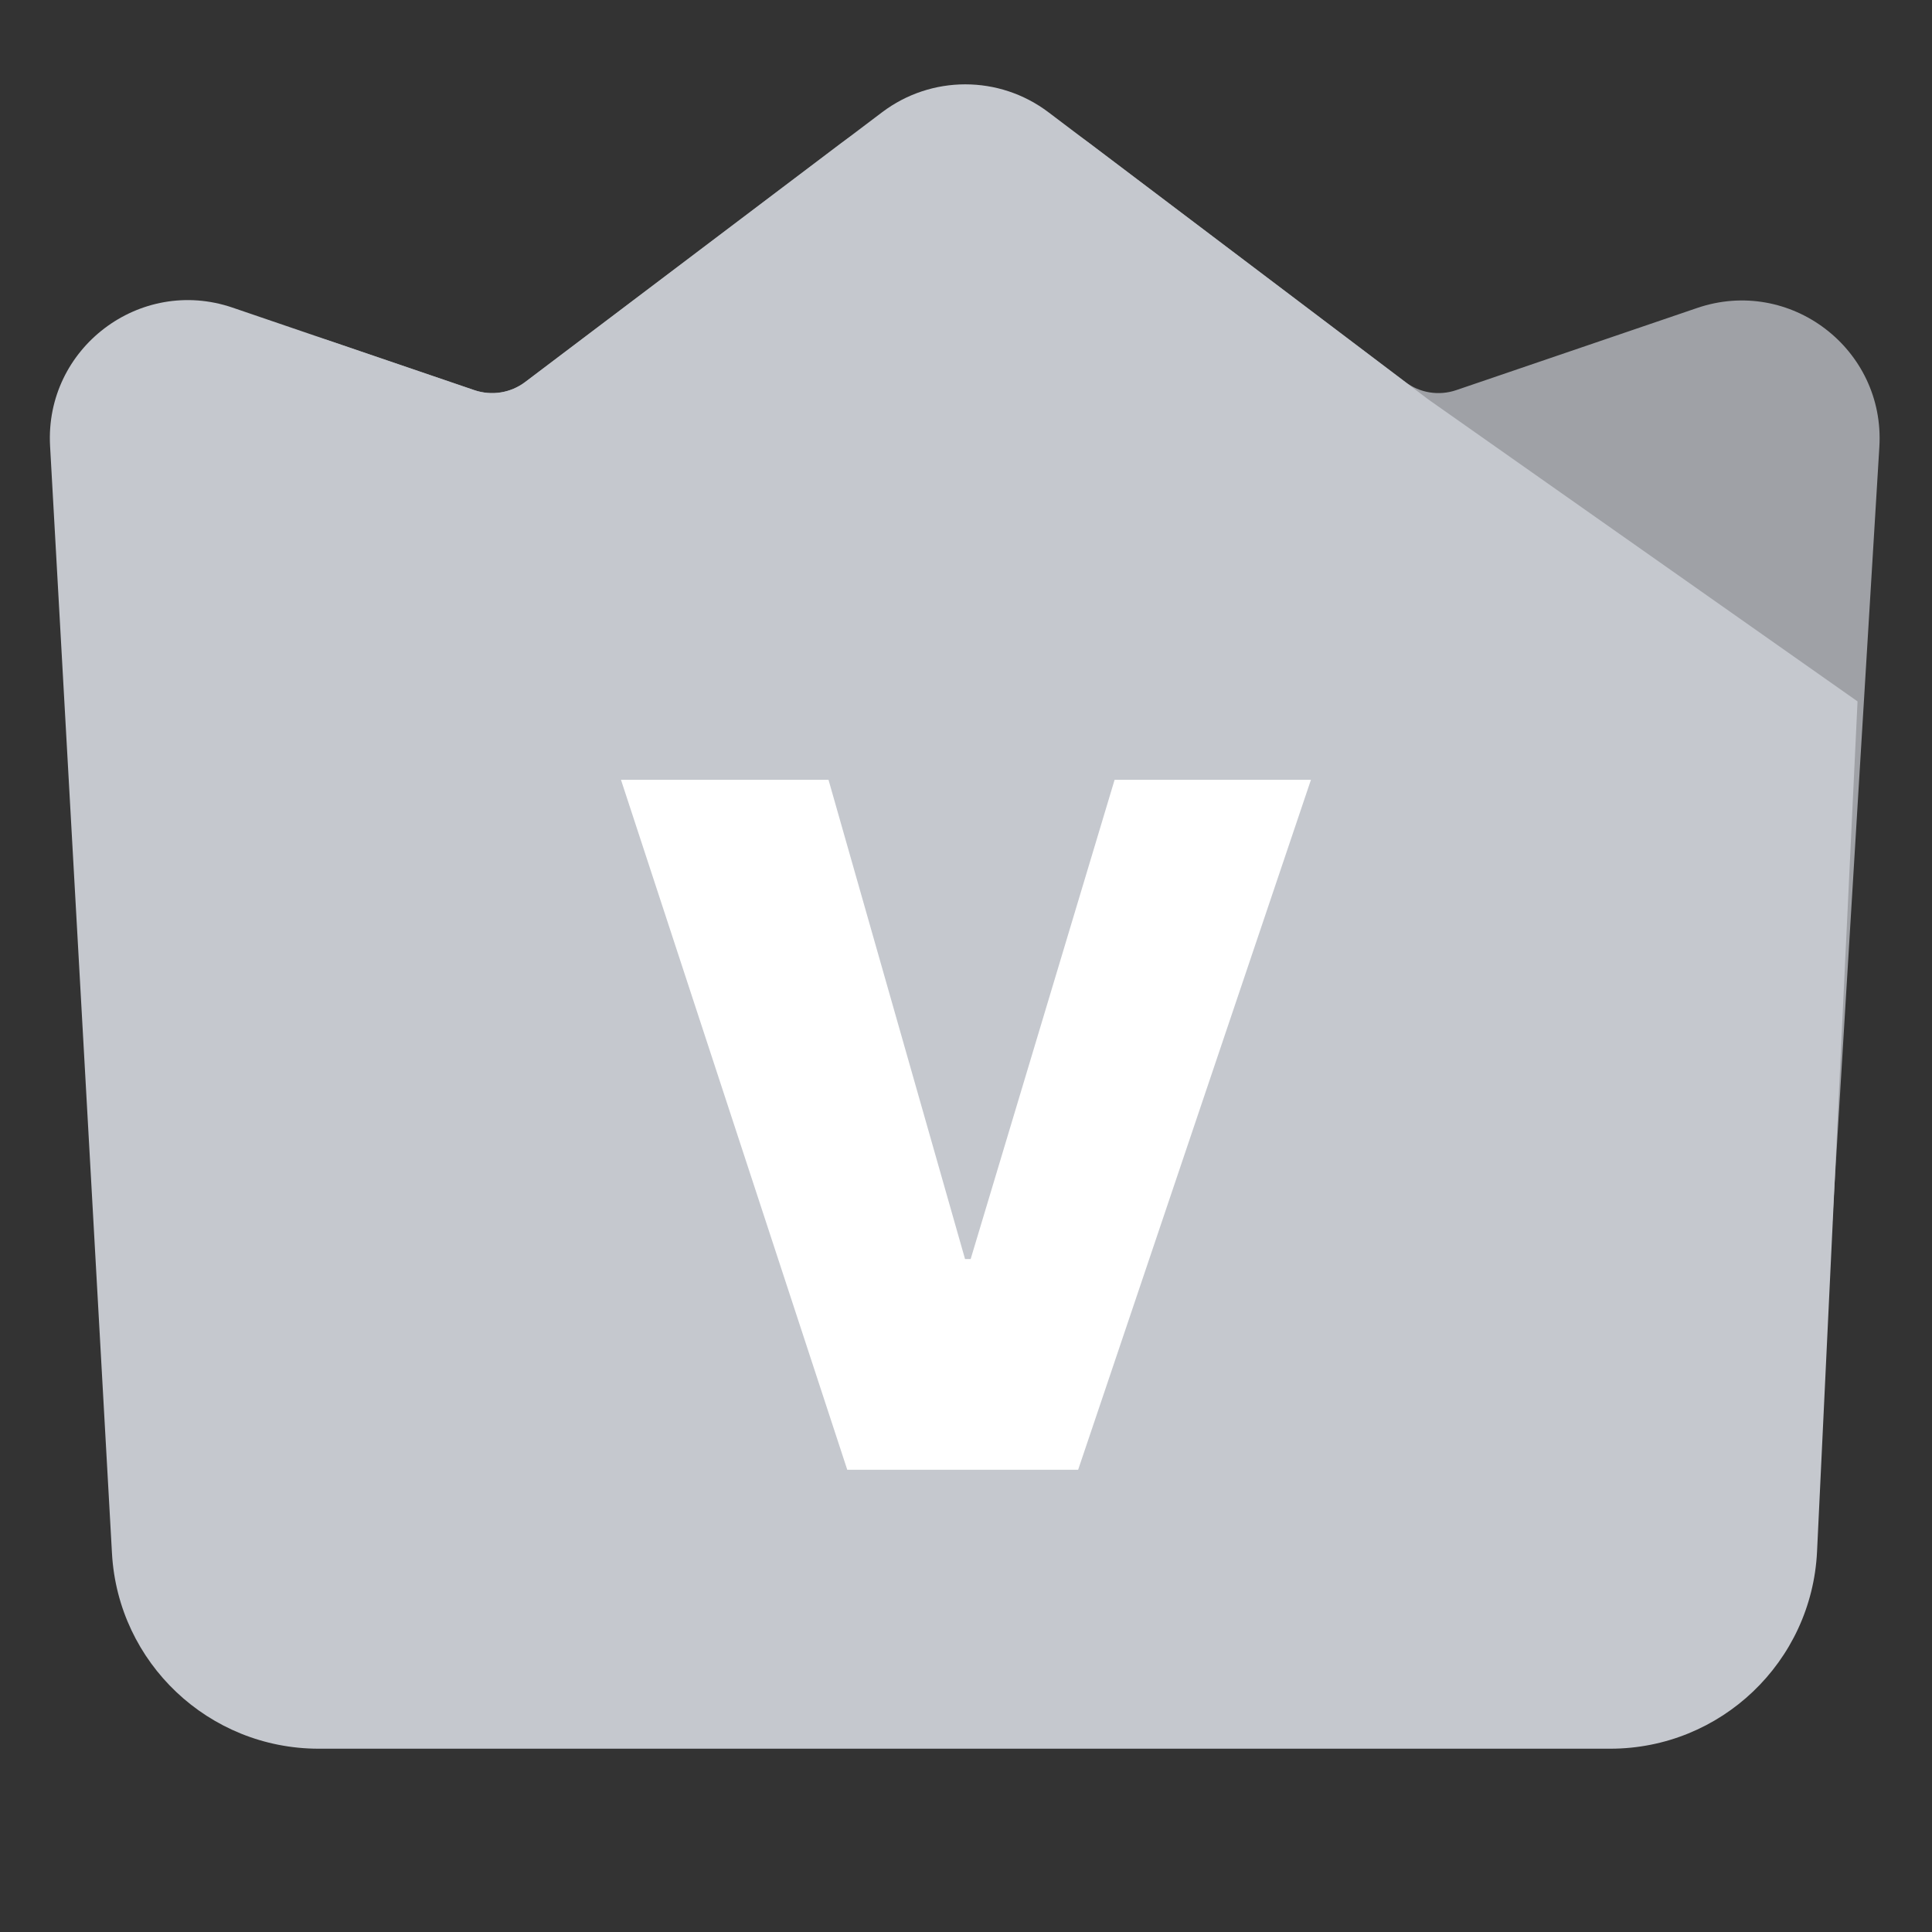 <svg width="24" height="24" viewBox="0 0 24 24" fill="none" xmlns="http://www.w3.org/2000/svg">
<rect x="0" y="0" width="24" height="24" fill="#333333" stroke="none"/>
<g clip-path="url(#clip0_3477_114515)">
<path d="M1.488 19.579L0.713 6.828C0.602 5.002 2.379 3.648 4.11 4.239L5.891 4.846C6.107 4.92 6.345 4.882 6.526 4.744L10.44 1.785C11.358 1.092 12.624 1.092 13.542 1.785L17.456 4.744C17.637 4.882 17.875 4.92 18.091 4.846L21.082 3.826C22.236 3.432 23.42 4.335 23.346 5.552L22.494 19.579C22.472 19.941 22.172 20.223 21.81 20.223H2.172C1.81 20.223 1.51 19.941 1.488 19.579Z" fill="#9FA1A6"/>
<path d="M1.391 19.296L0.622 5.54C0.555 4.326 1.737 3.429 2.888 3.821L5.891 4.846C6.107 4.92 6.345 4.882 6.526 4.744L10.957 1.395C11.569 0.932 12.413 0.932 13.025 1.395L17.746 4.964L23.075 8.713L22.572 19.274C22.506 20.645 21.376 21.723 20.003 21.723H3.959C2.594 21.723 1.467 20.658 1.391 19.296Z" fill="#C5C8CE"/>
<path d="M7.714 9.687H10.292L11.988 15.64H12.058L13.846 9.687H16.285L13.393 18.258H10.525L7.714 9.687Z" fill="white"/>
</g>
<defs>
<clipPath id="clip0_3477_114515">
<rect width="24" height="24" fill="white"/>
</clipPath>
</defs>
</svg>
